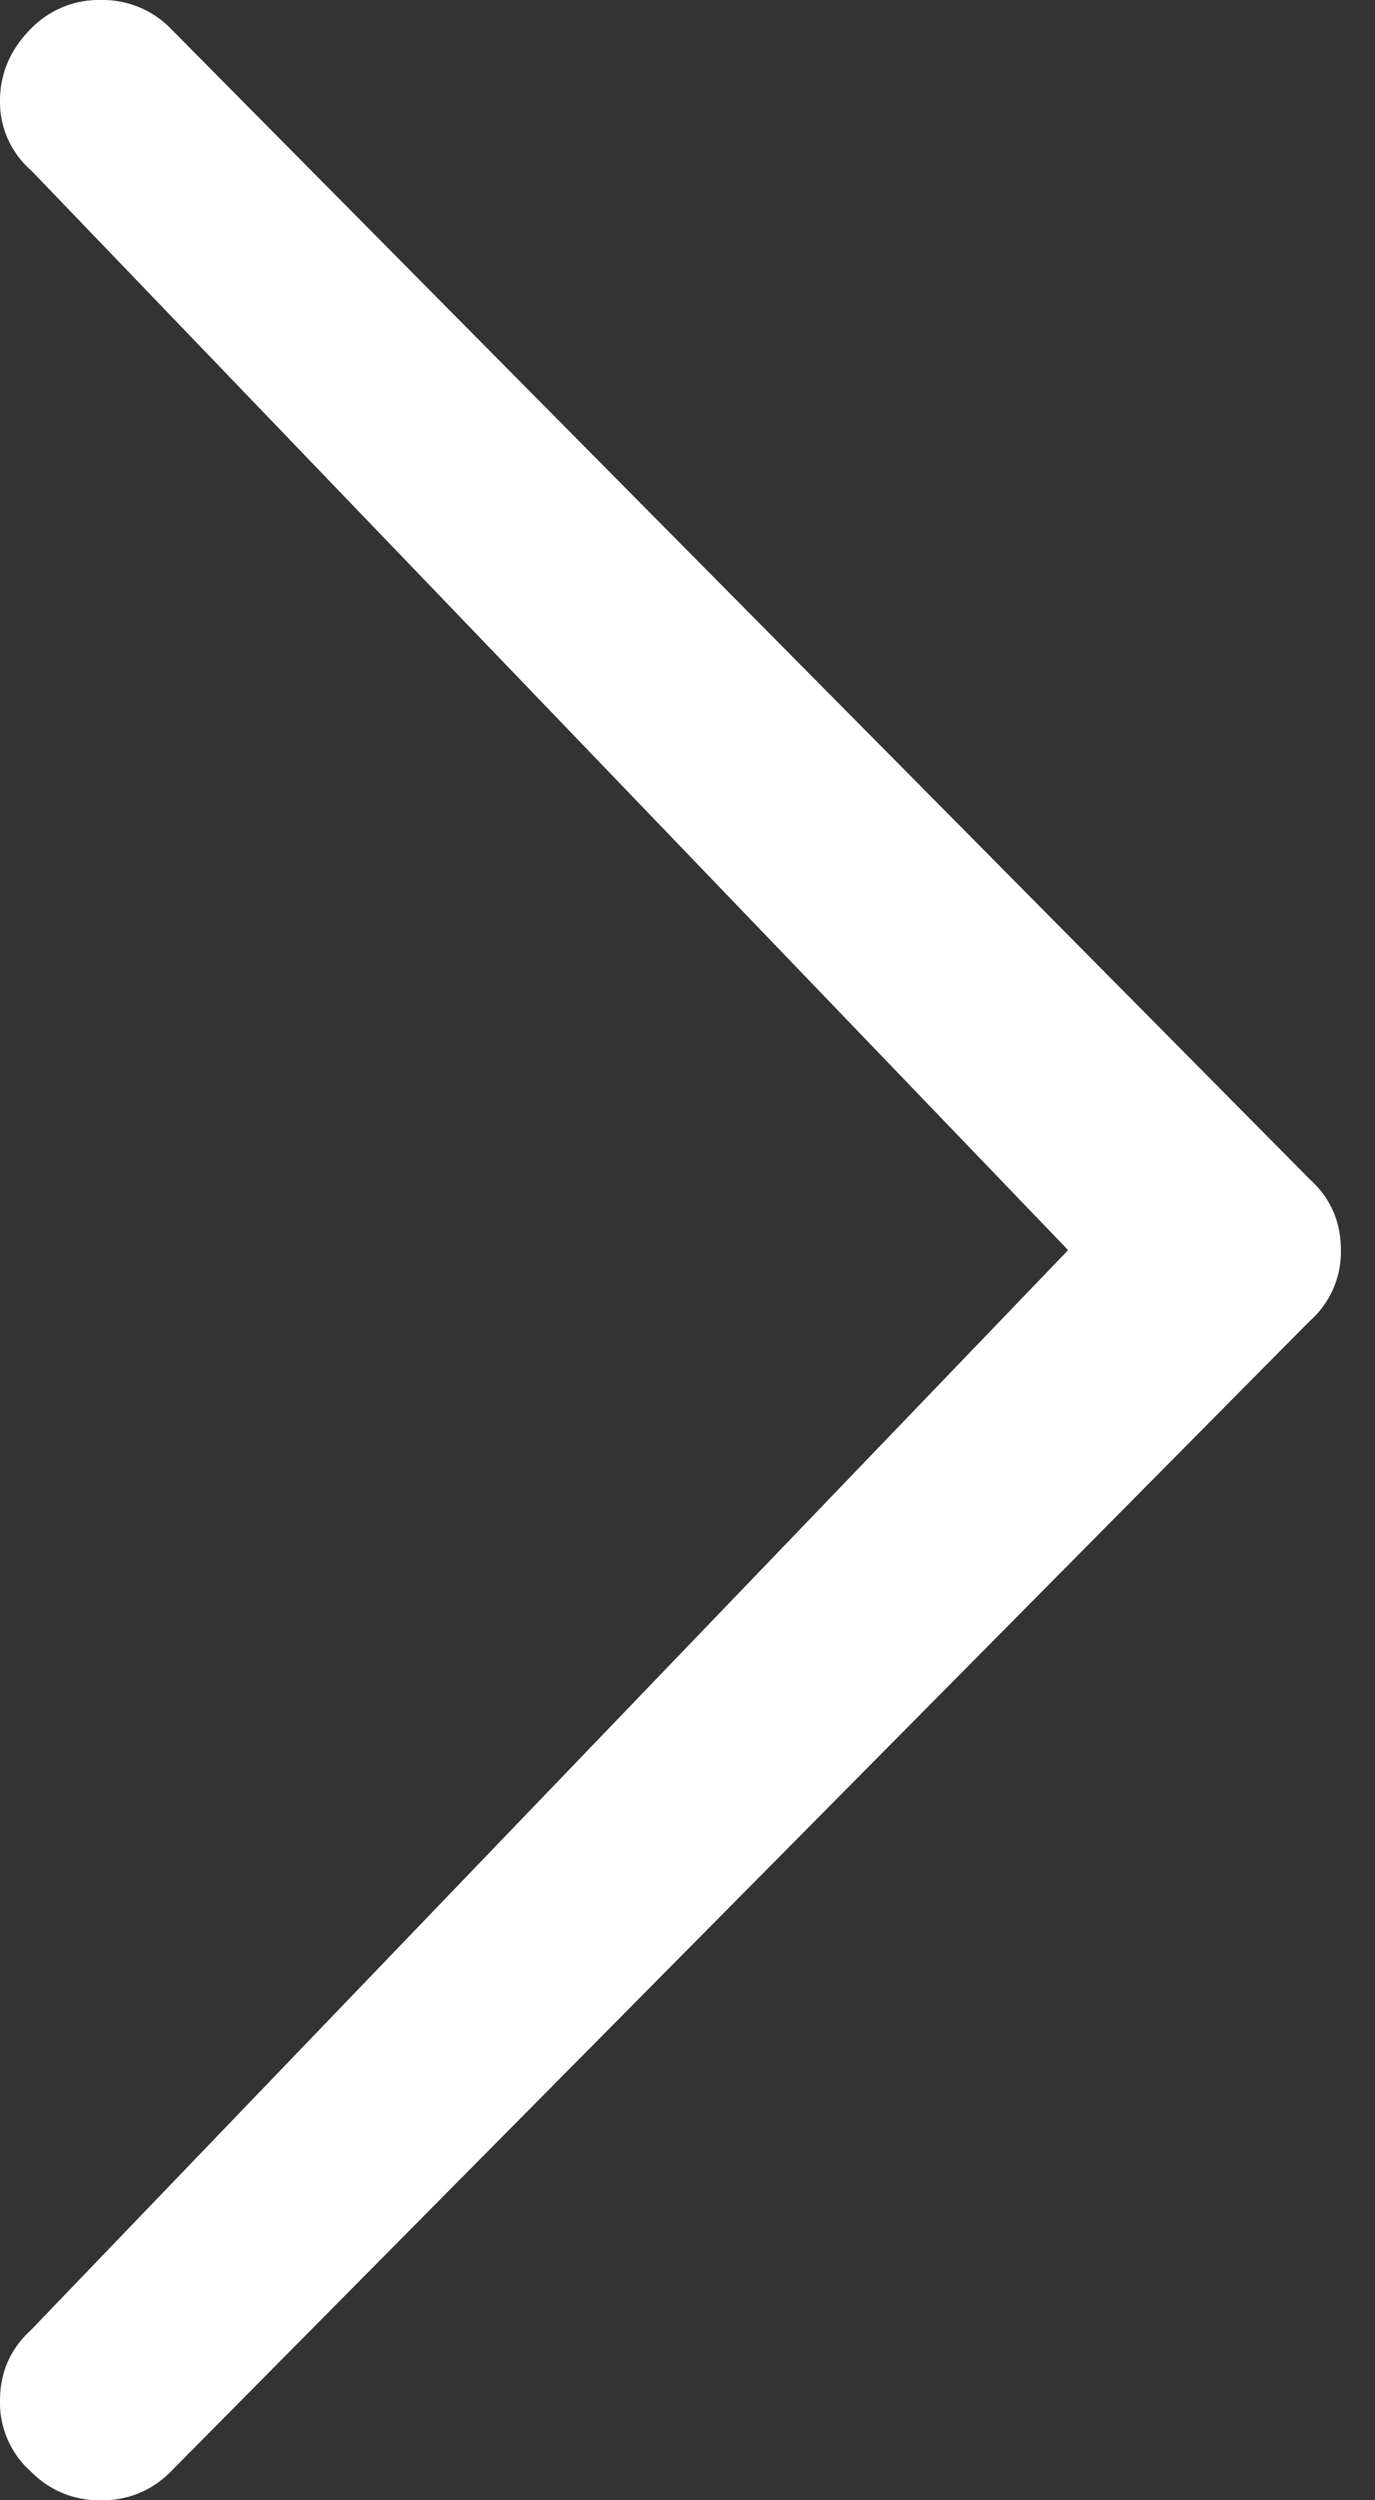 <svg width="11" height="20" version="1.1" xmlns="http://www.w3.org/2000/svg"><rect width="100%" height="100%" fill="#333333" stroke="none"/><g id="Page-2" stroke="none" stroke-width="1" fill="none" fill-rule="evenodd"><g id="Desktop-HD" transform="translate(-1015 -734)" fill="#FFF"><path d="M1023.545 744l-8.295-8.636a.724.724 0 0 1-.25-.557c0-.22.083-.413.25-.58a.757.757 0 0 1 .557-.227.76.76 0 0 1 .557.227l9.113 9.205c.167.151.25.34.25.568a.736.736 0 0 1-.25.568l-9.113 9.205a.757.757 0 0 1-.557.227.757.757 0 0 1-.557-.227.736.736 0 0 1-.25-.568c0-.228.083-.417.25-.569l8.295-8.636z" id="icon__chevron__right--inverted"/></g></g></svg>